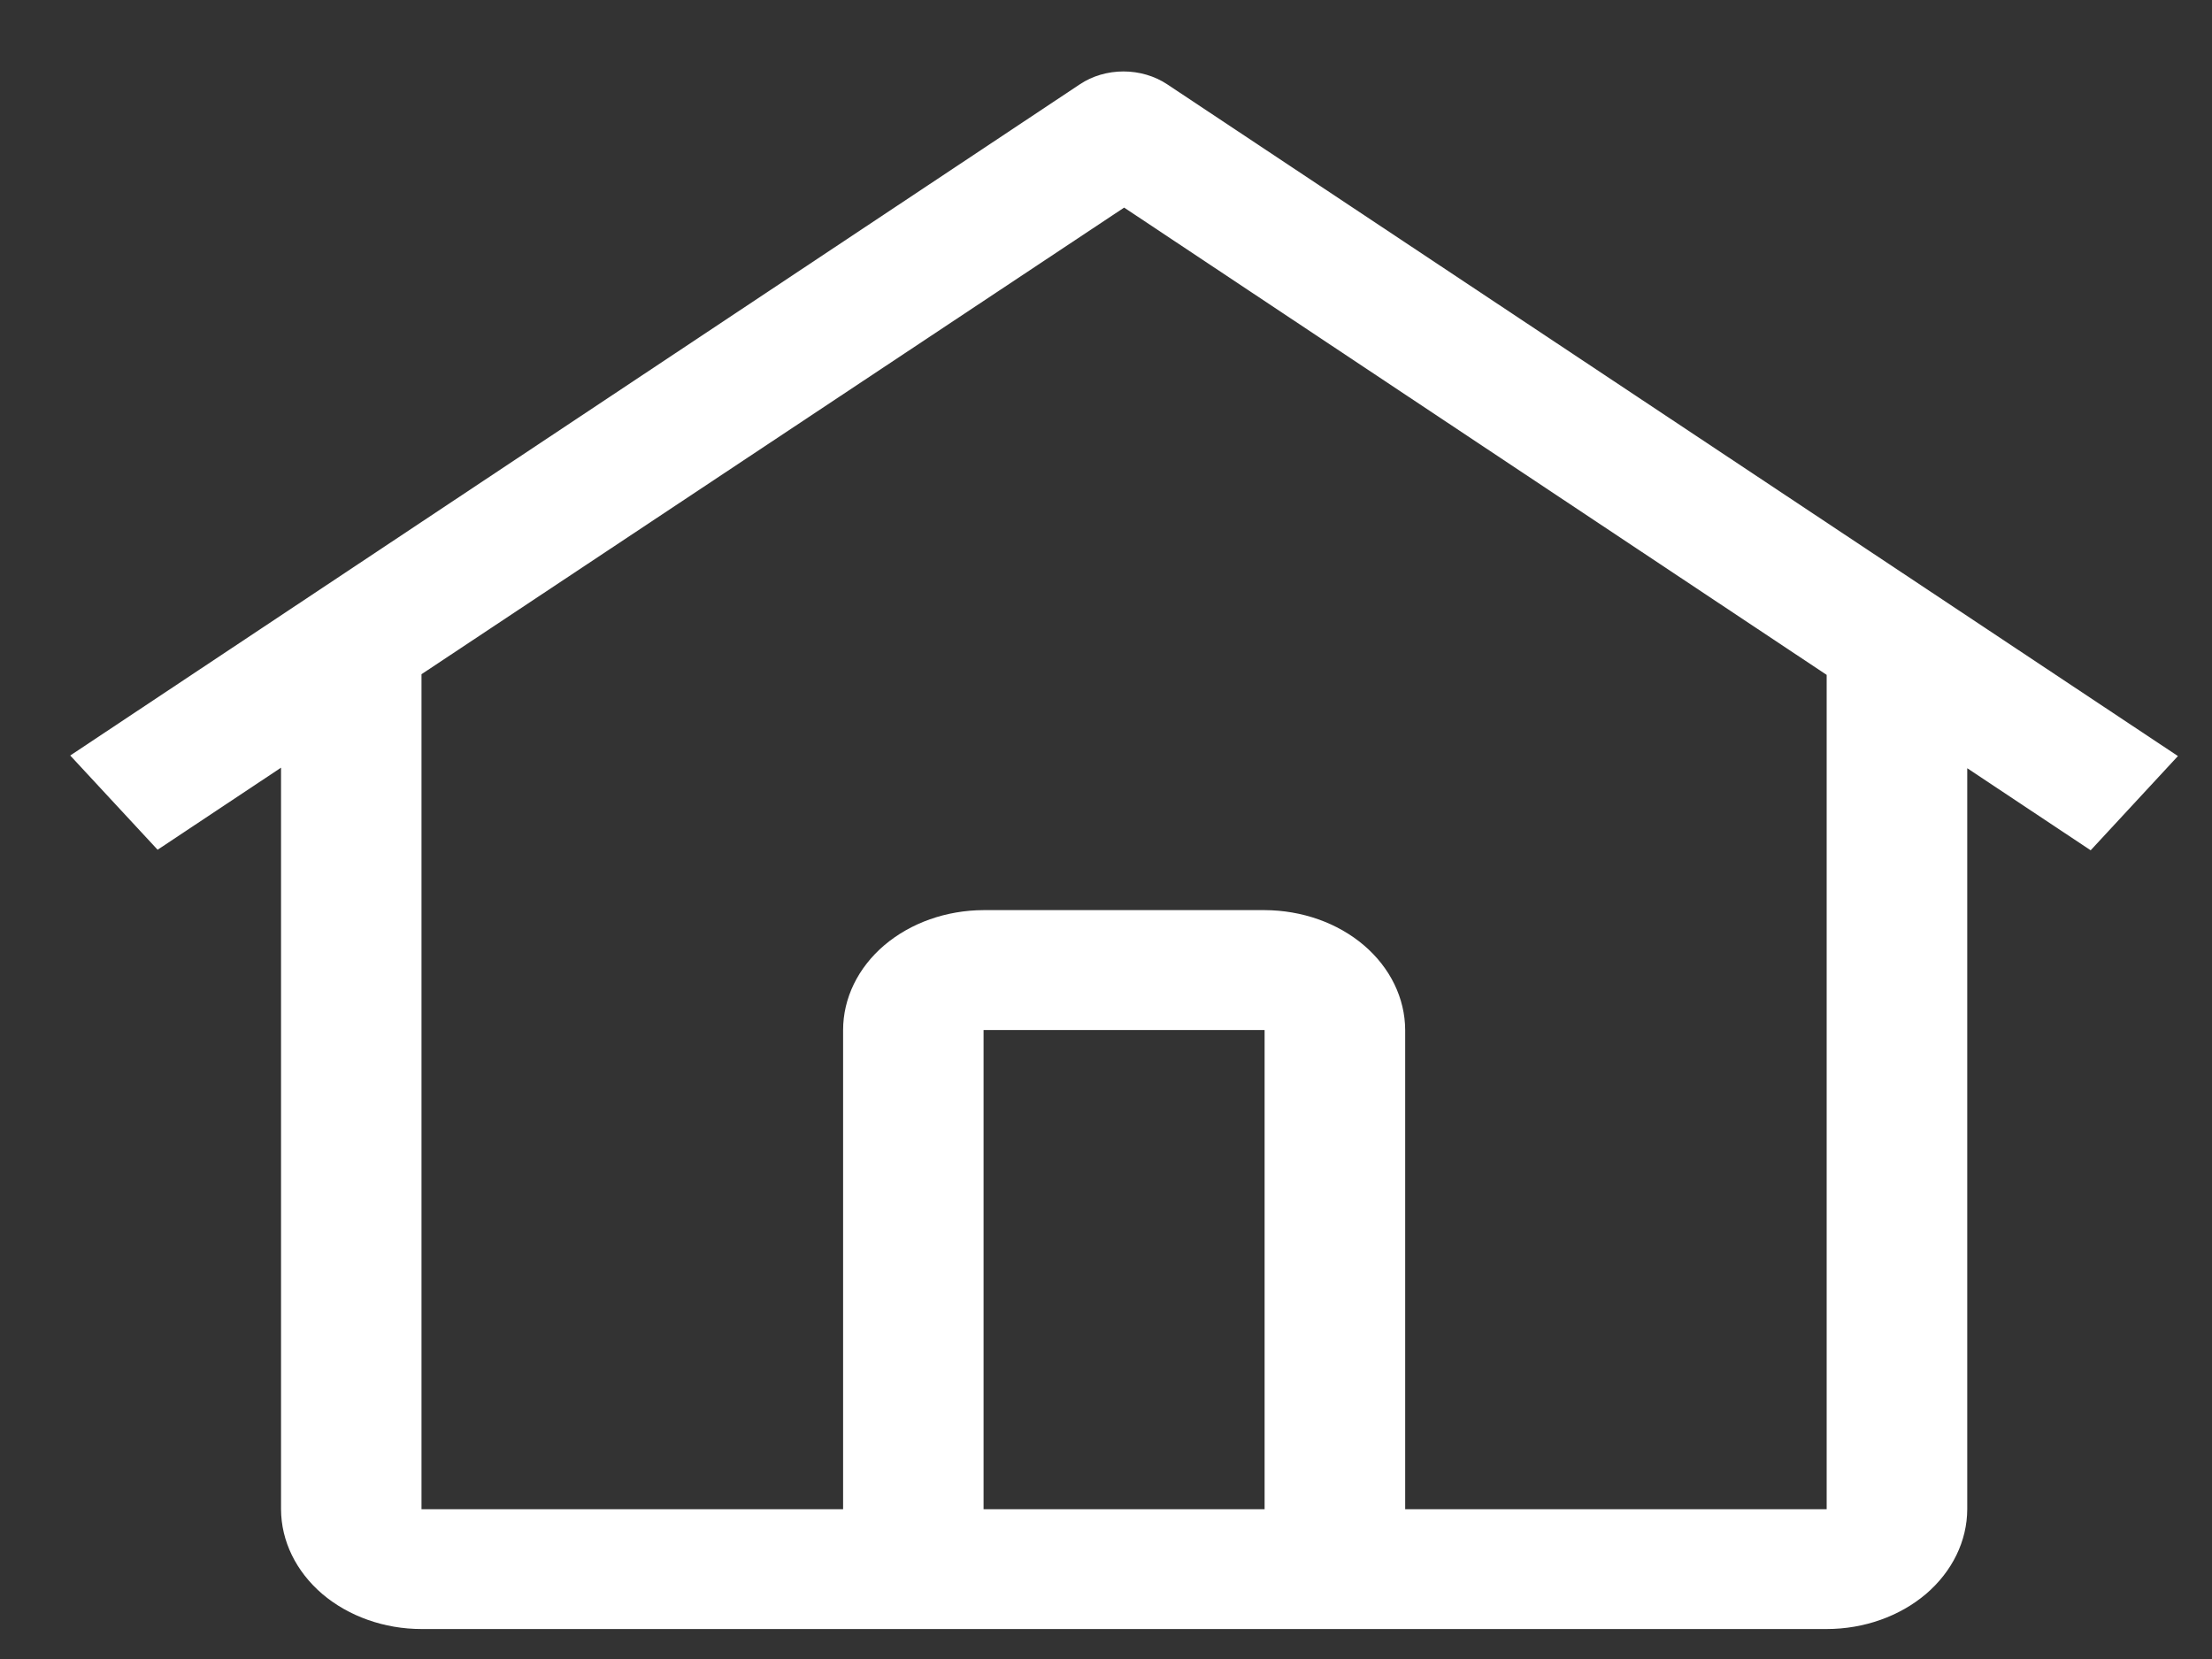 <svg width="20" height="15" viewBox="0 0 20 15" fill="none" xmlns="http://www.w3.org/2000/svg">
<rect x="0" y="0" width="20" height="15" fill="#333333" stroke="none"/>
<path d="M10.553 0.762C10.44 0.687 10.301 0.646 10.158 0.646C10.015 0.646 9.876 0.687 9.764 0.762L0.635 6.831L1.425 7.683L2.541 6.941V13.646C2.542 13.933 2.676 14.208 2.914 14.412C3.152 14.614 3.475 14.729 3.811 14.729H16.516C16.853 14.729 17.176 14.614 17.414 14.412C17.652 14.208 17.786 13.933 17.787 13.646V6.946L18.903 7.688L19.692 6.836L10.553 0.762ZM11.434 13.646H8.893V9.313H11.434V13.646ZM12.705 13.646V9.313C12.704 9.026 12.57 8.75 12.332 8.547C12.094 8.344 11.771 8.23 11.434 8.229H8.893C8.556 8.23 8.234 8.344 7.995 8.547C7.757 8.75 7.623 9.026 7.623 9.313V13.646H3.811V6.096L10.164 1.877L16.516 6.102V13.646H12.705Z" fill="white"/>
</svg>
